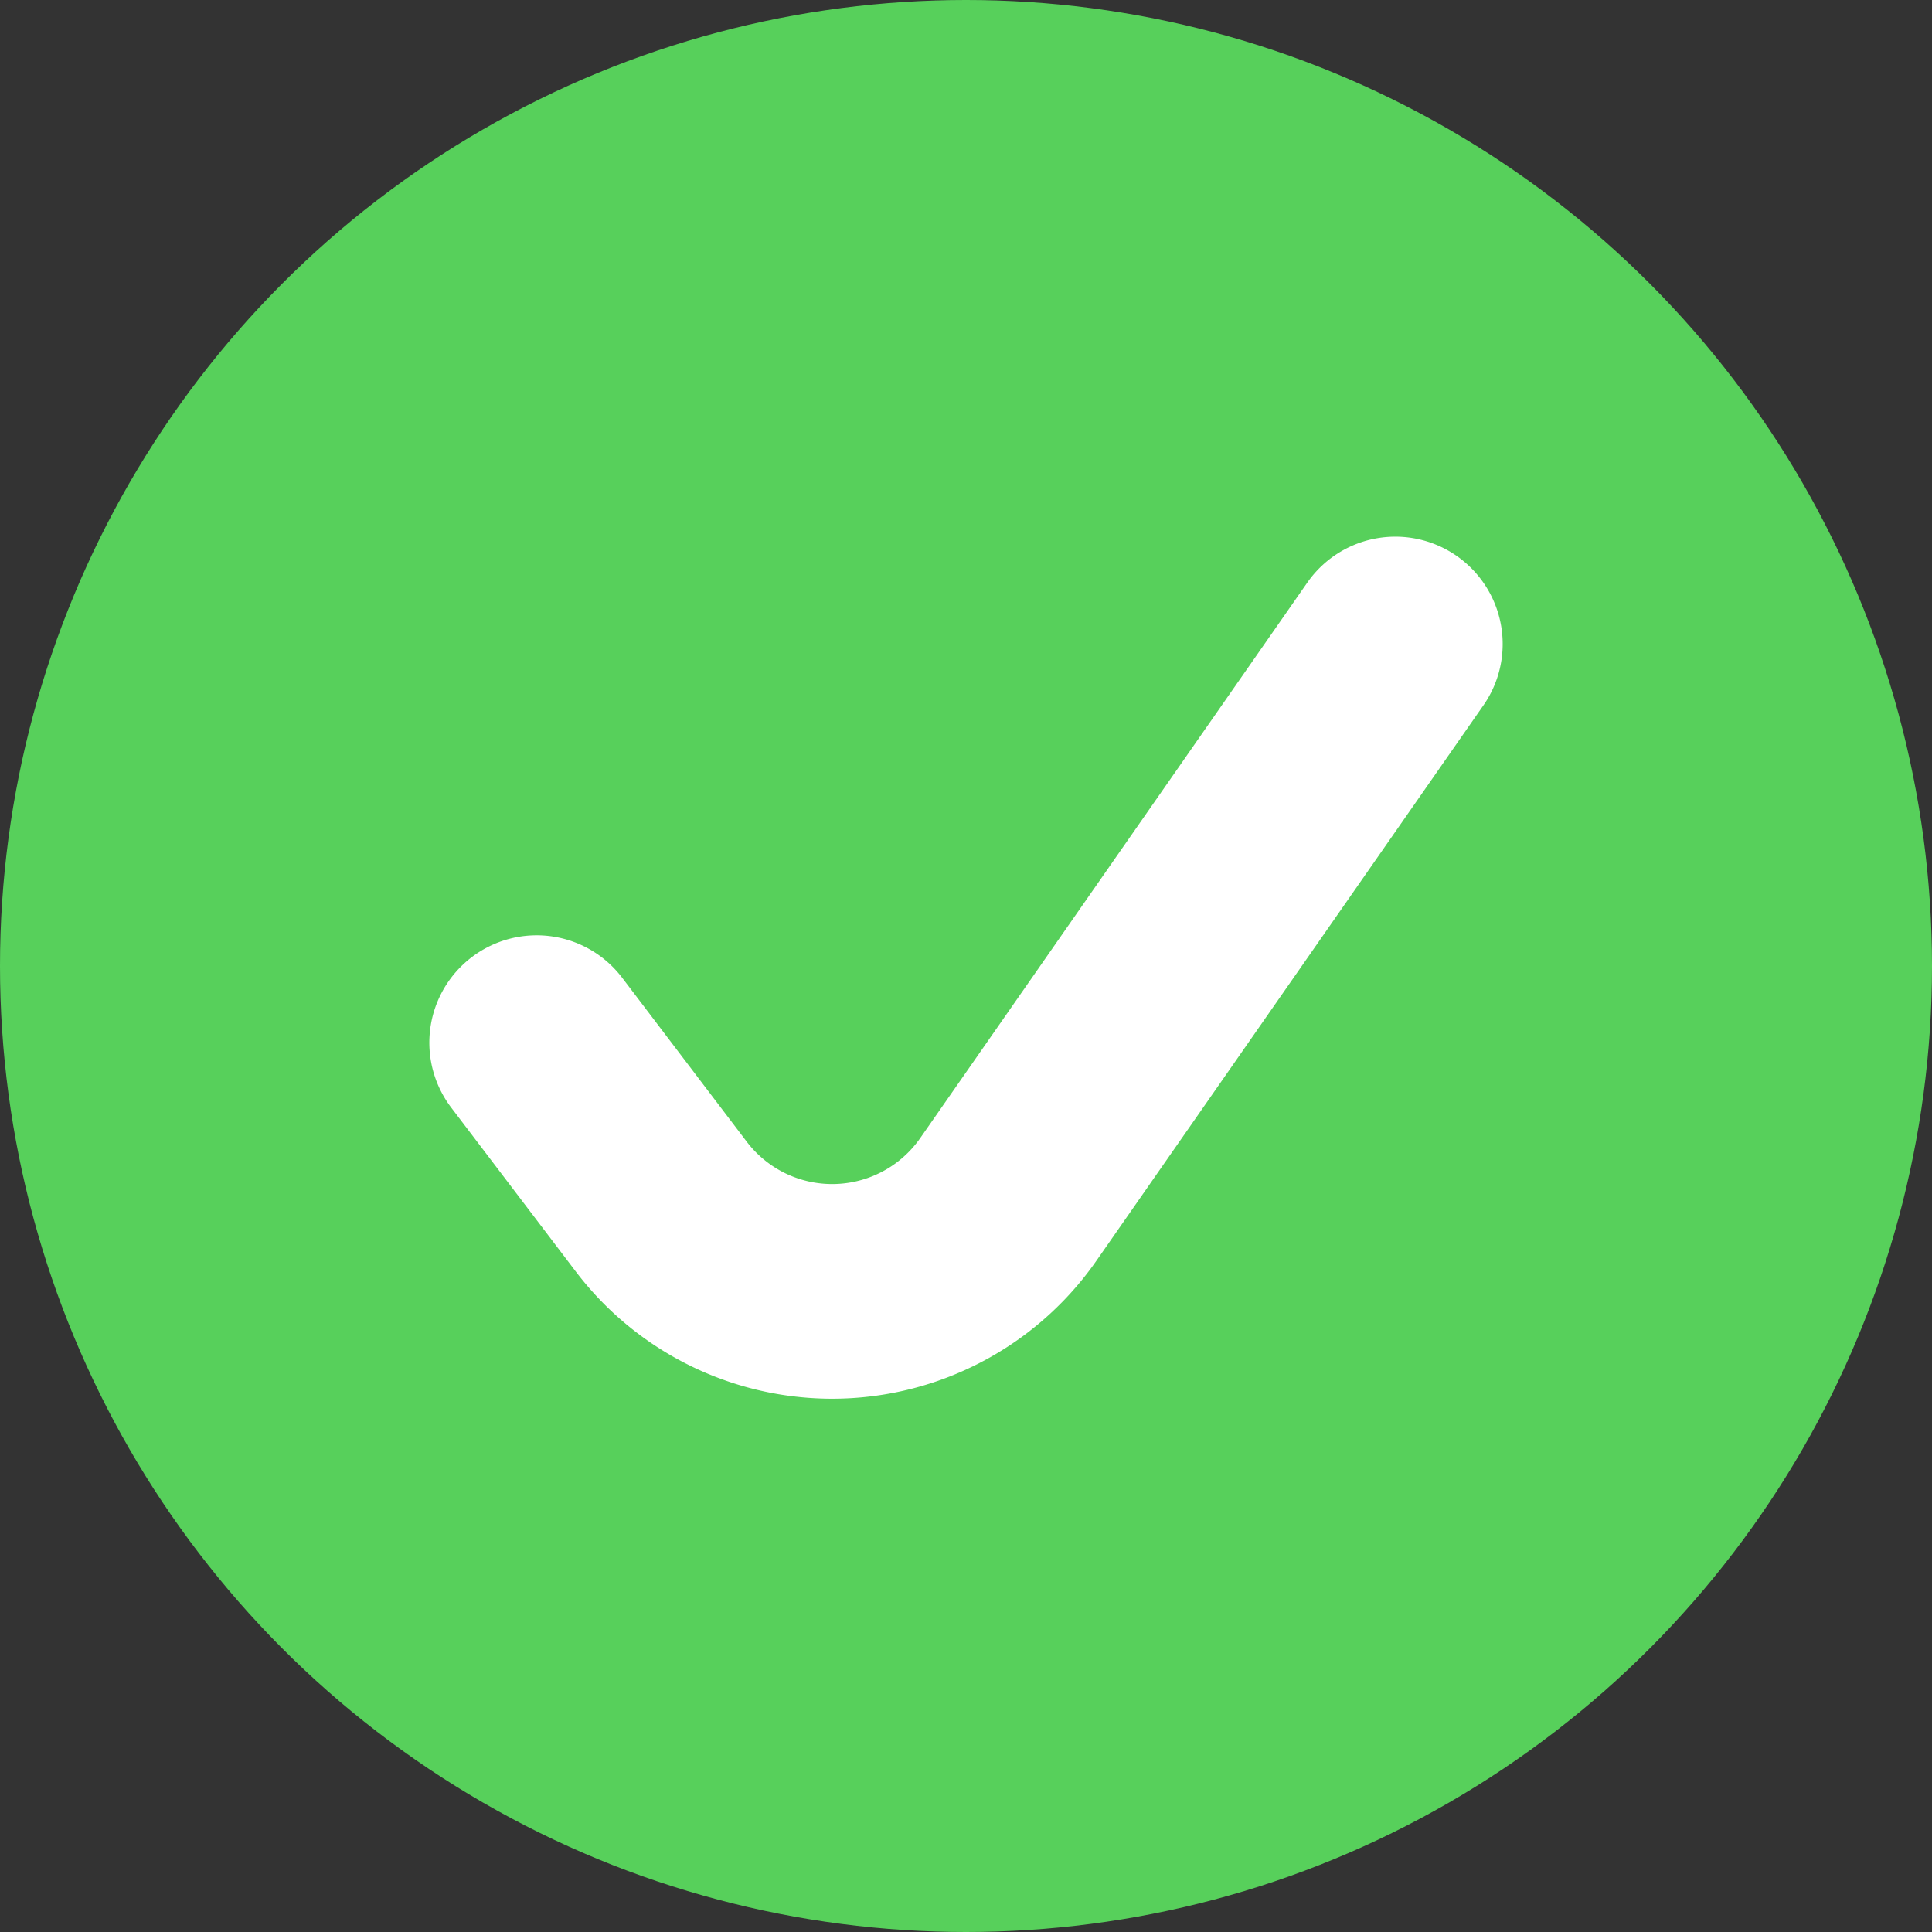 <svg width="18" height="18" viewBox="0 0 18 18" xmlns="http://www.w3.org/2000/svg">
    <rect x="0" y="0" width="18" height="18" fill="#333333" stroke="none"/>
    <g fill="none" fill-rule="evenodd">
        <circle fill="#57D05B" cx="9" cy="9" r="9"/>
        <path d="m5 9.714 1.161 1.528a2 2 0 0 0 3.233-.067L13 6h0" stroke="#FFF" stroke-width="2" stroke-linecap="round"/>
    </g>
</svg>
